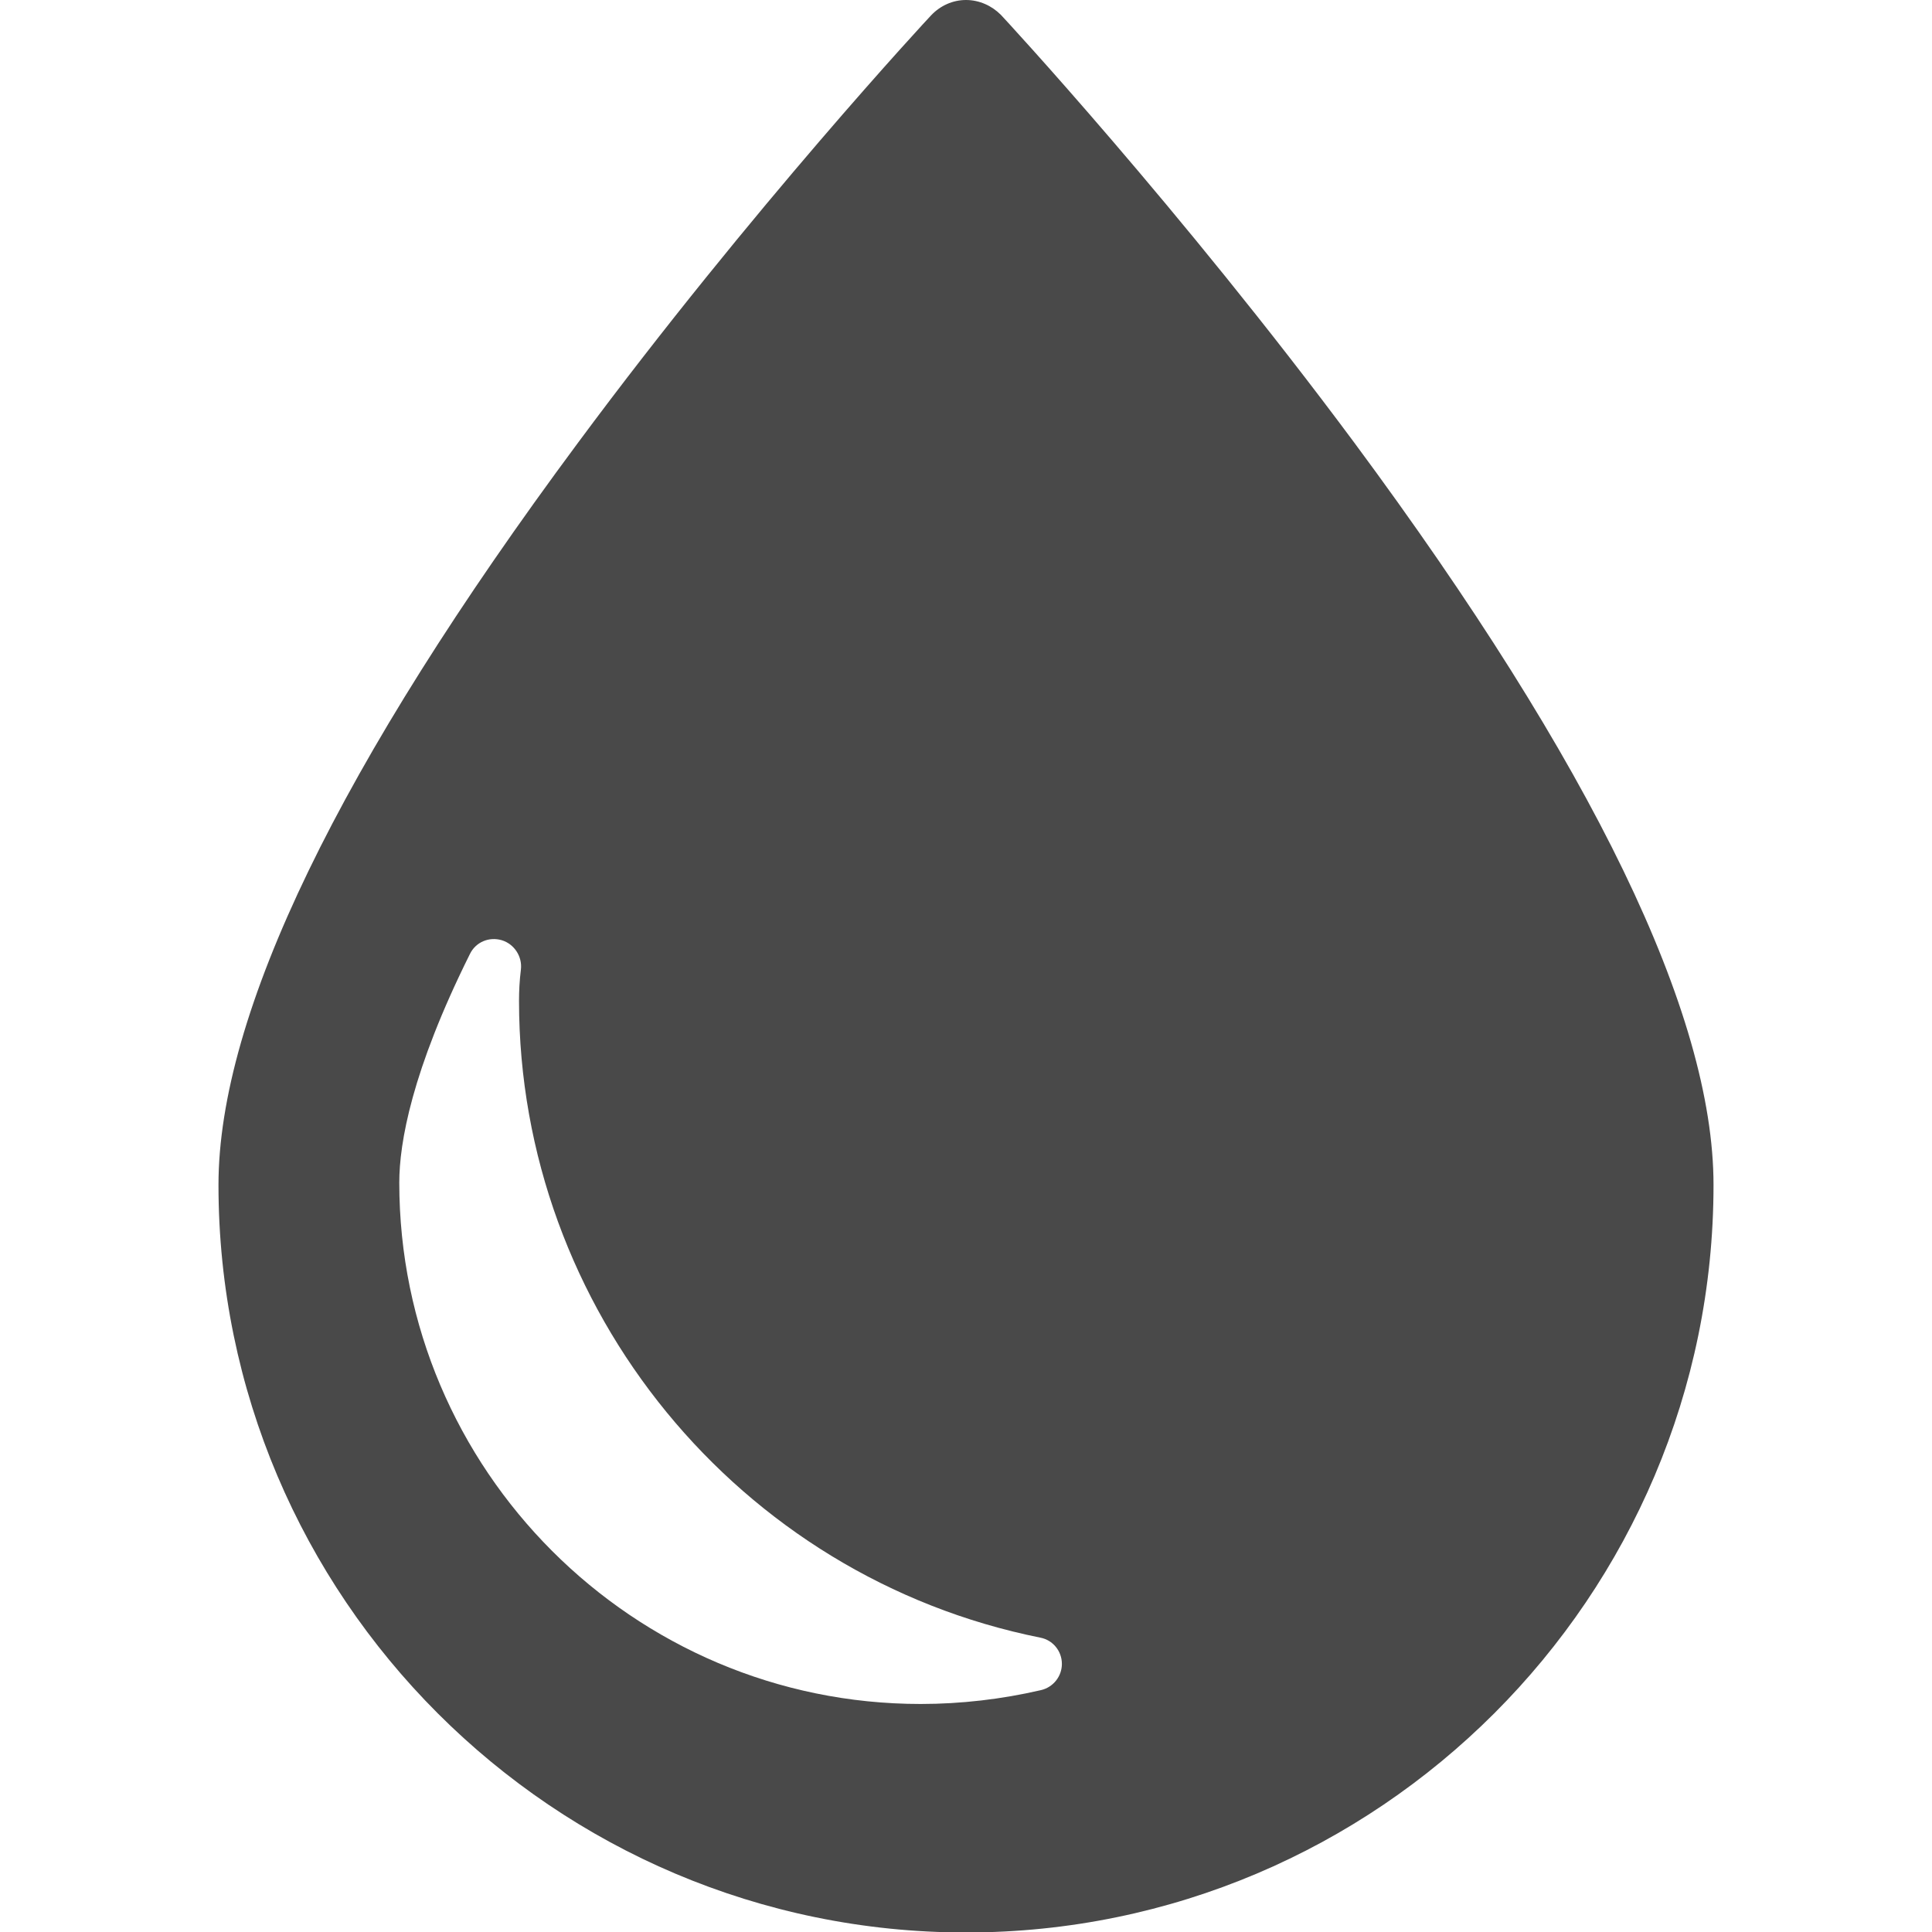 <svg xmlns="http://www.w3.org/2000/svg" width="512" height="512" viewBox="0 0 405 405"><path d="M283.9 92.8c-36.6-49.3-73.7-89.3-74.1-89.7C207.9 1.2 205.3 0 202.5 0c-2.8 0-5.4 1.2-7.3 3.2 -0.4 0.4-37.5 40.3-74.1 89.7 -50 67.4-75.3 119.7-75.3 155.5 0 86.4 70.3 156.7 156.7 156.7 86.4 0 156.7-70.3 156.7-156.7C359.2 212.6 333.9 160.3 283.9 92.8zM218.2 354.3c-8.2 1.9-16.7 2.9-25.2 2.9 -60.3 0-109.3-49.1-109.3-109.3 0-8.3 2.6-23.4 14.8-47.9 1.2-2.5 4-3.7 6.7-2.9 2.6 0.8 4.3 3.4 4 6.1 -0.3 2.4-0.4 4.6-0.4 6.6 0 64.6 46 120.8 109.3 133.5 2.6 0.5 4.5 2.8 4.5 5.5C222.6 351.4 220.8 353.7 218.2 354.3z" fill="#494949"/></svg>